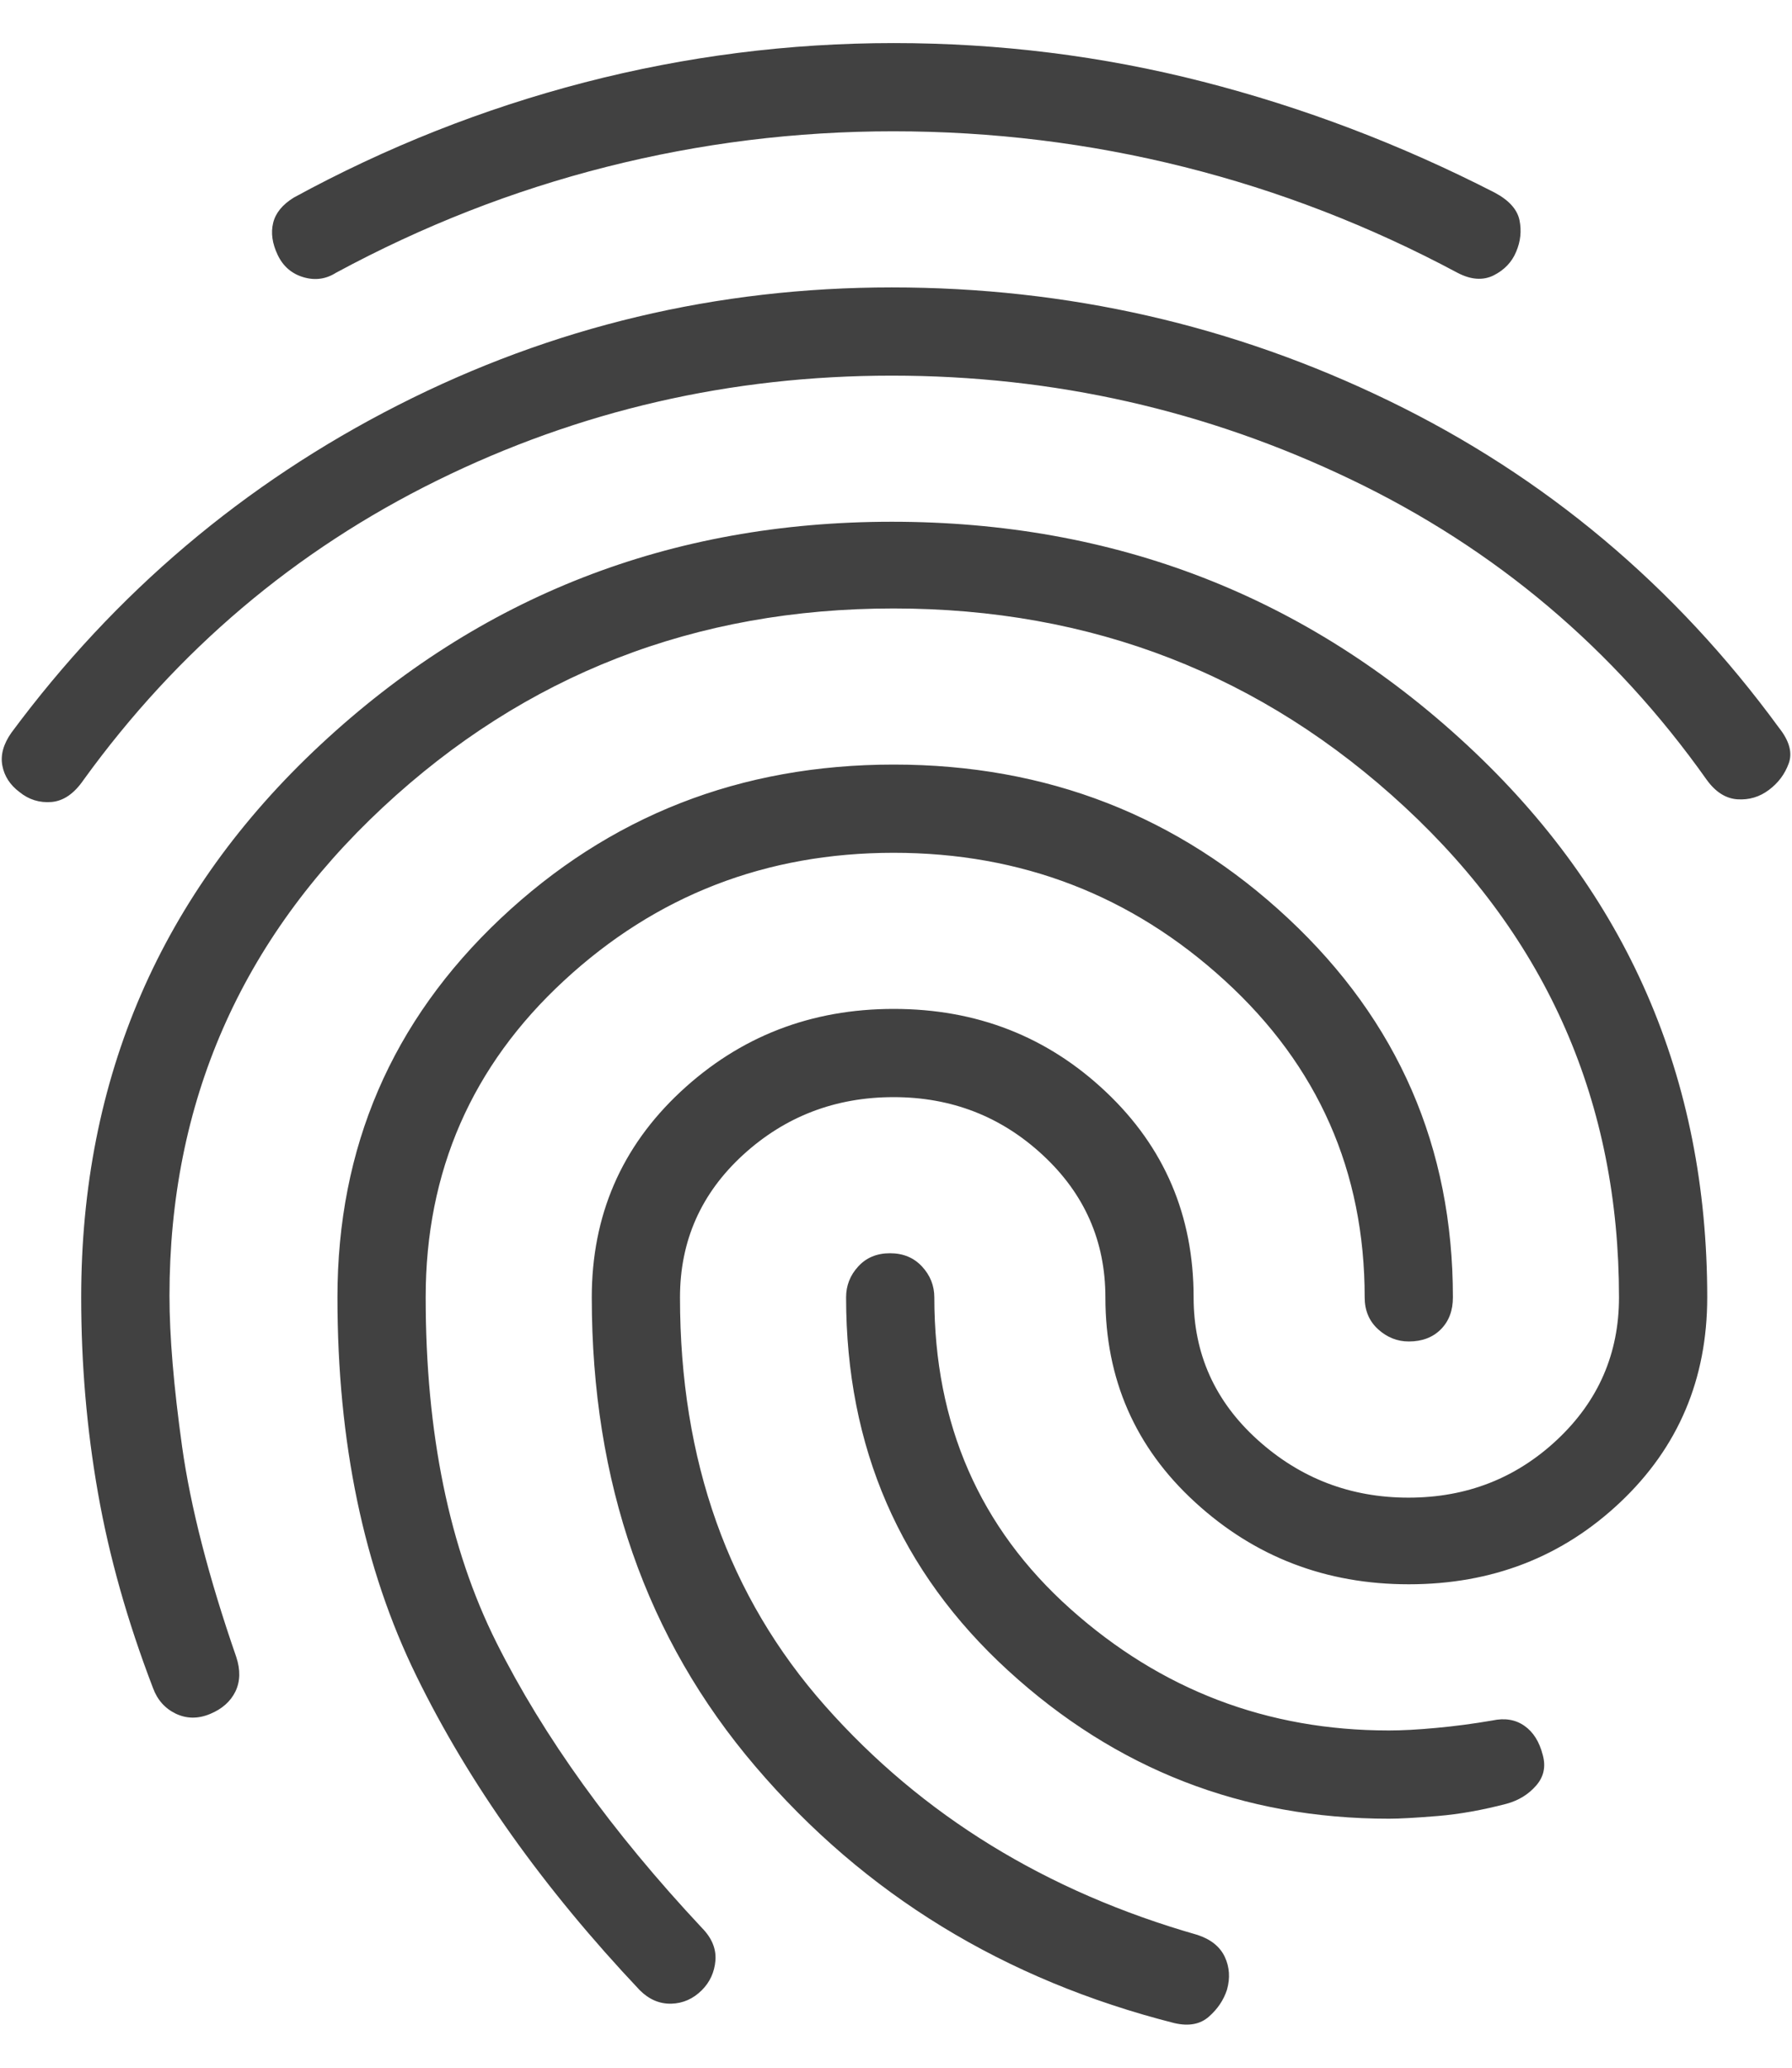 <svg width="26" height="30" viewBox="0 0 26 30" fill="none" xmlns="http://www.w3.org/2000/svg">
<path d="M12.938 4.17C15.488 4.17 17.893 4.718 20.154 5.816C22.415 6.913 24.301 8.494 25.811 10.559C25.961 10.748 26.009 10.92 25.953 11.075C25.897 11.23 25.802 11.358 25.666 11.46C25.531 11.562 25.378 11.608 25.209 11.597C25.04 11.586 24.892 11.492 24.764 11.316C23.419 9.416 21.7 7.963 19.604 6.958C17.51 5.953 15.288 5.45 12.938 5.45C10.599 5.45 8.4 5.957 6.341 6.972C4.281 7.987 2.572 9.435 1.212 11.316C1.076 11.514 0.922 11.621 0.747 11.636C0.573 11.65 0.418 11.602 0.282 11.491C0.146 11.389 0.063 11.261 0.034 11.108C0.005 10.955 0.049 10.796 0.165 10.631C1.67 8.6 3.541 7.015 5.778 5.877C8.015 4.739 10.402 4.17 12.938 4.17ZM12.939 7.57C16.175 7.57 18.956 8.649 21.282 10.806C23.607 12.963 24.77 15.636 24.77 18.823C24.77 20.009 24.35 21 23.51 21.794C22.67 22.589 21.647 22.986 20.44 22.986C19.238 22.986 18.204 22.589 17.338 21.794C16.471 21 16.038 20.009 16.038 18.823C16.038 18.009 15.736 17.321 15.131 16.76C14.527 16.199 13.805 15.918 12.966 15.918C12.12 15.918 11.391 16.198 10.781 16.756C10.171 17.315 9.866 18.004 9.866 18.823C9.866 21.191 10.569 23.167 11.974 24.753C13.379 26.339 15.179 27.446 17.374 28.073C17.568 28.137 17.7 28.243 17.77 28.391C17.84 28.54 17.85 28.699 17.802 28.869C17.754 29.017 17.667 29.147 17.541 29.258C17.415 29.37 17.248 29.401 17.04 29.353C14.569 28.726 12.542 27.485 10.96 25.629C9.377 23.774 8.586 21.505 8.586 18.823C8.586 17.636 9.015 16.642 9.874 15.84C10.733 15.039 11.764 14.638 12.967 14.638C14.17 14.638 15.196 15.039 16.044 15.84C16.894 16.642 17.318 17.636 17.318 18.823C17.318 19.643 17.628 20.332 18.246 20.89C18.865 21.449 19.595 21.729 20.436 21.729C21.277 21.729 21.997 21.448 22.594 20.887C23.191 20.326 23.49 19.638 23.49 18.823C23.49 16.002 22.454 13.631 20.383 11.71C18.312 9.789 15.838 8.828 12.963 8.828C10.088 8.828 7.618 9.79 5.554 11.714C3.491 13.638 2.459 16 2.459 18.801C2.459 19.385 2.52 20.114 2.642 20.989C2.765 21.864 3.026 22.88 3.427 24.038C3.49 24.227 3.486 24.395 3.416 24.541C3.345 24.686 3.223 24.795 3.049 24.867C2.874 24.94 2.708 24.938 2.55 24.863C2.393 24.787 2.282 24.662 2.219 24.489C1.848 23.521 1.582 22.577 1.421 21.658C1.259 20.738 1.178 19.794 1.178 18.823C1.178 15.636 2.335 12.963 4.649 10.806C6.963 8.649 9.726 7.57 12.939 7.57ZM12.966 0.625C14.497 0.625 15.992 0.811 17.452 1.185C18.912 1.559 20.323 2.096 21.687 2.795C21.895 2.906 22.014 3.04 22.046 3.194C22.078 3.349 22.062 3.502 21.998 3.652C21.936 3.803 21.826 3.917 21.672 3.995C21.517 4.072 21.342 4.06 21.147 3.958C19.878 3.279 18.556 2.767 17.179 2.422C15.803 2.077 14.396 1.905 12.959 1.905C11.546 1.905 10.16 2.077 8.8 2.421C7.44 2.765 6.132 3.278 4.874 3.958C4.727 4.051 4.569 4.072 4.399 4.021C4.23 3.97 4.106 3.862 4.028 3.697C3.95 3.532 3.928 3.378 3.963 3.235C3.997 3.092 4.097 2.969 4.262 2.867C5.603 2.135 7.009 1.578 8.48 1.196C9.951 0.815 11.447 0.625 12.966 0.625ZM12.967 11.093C15.191 11.093 17.099 11.838 18.691 13.326C20.284 14.815 21.08 16.647 21.08 18.823C21.08 19.015 21.022 19.17 20.904 19.288C20.787 19.405 20.632 19.463 20.44 19.463C20.275 19.463 20.127 19.405 19.997 19.288C19.866 19.17 19.8 19.015 19.8 18.823C19.8 16.996 19.124 15.464 17.772 14.228C16.42 12.991 14.818 12.373 12.966 12.373C11.115 12.373 9.52 12.991 8.183 14.228C6.845 15.464 6.176 16.996 6.176 18.822C6.176 20.795 6.519 22.465 7.203 23.832C7.888 25.199 8.881 26.579 10.183 27.97C10.328 28.117 10.393 28.275 10.38 28.445C10.366 28.614 10.3 28.758 10.183 28.875C10.057 29.001 9.909 29.066 9.74 29.071C9.57 29.075 9.417 29.01 9.282 28.875C7.887 27.398 6.807 25.88 6.043 24.319C5.278 22.759 4.896 20.927 4.896 18.823C4.896 16.647 5.685 14.815 7.263 13.326C8.842 11.838 10.743 11.093 12.967 11.093ZM12.913 18.183C13.104 18.183 13.259 18.247 13.378 18.376C13.496 18.503 13.556 18.653 13.556 18.823C13.556 20.661 14.214 22.167 15.53 23.343C16.846 24.519 18.387 25.107 20.151 25.107C20.342 25.107 20.57 25.095 20.835 25.07C21.101 25.046 21.373 25.01 21.653 24.962C21.834 24.923 21.988 24.949 22.117 25.039C22.246 25.129 22.334 25.269 22.383 25.46C22.431 25.63 22.399 25.779 22.288 25.906C22.177 26.034 22.034 26.122 21.86 26.17C21.509 26.262 21.175 26.322 20.859 26.348C20.543 26.374 20.307 26.387 20.151 26.387C18.032 26.387 16.19 25.67 14.625 24.236C13.059 22.802 12.276 20.998 12.276 18.823C12.276 18.653 12.334 18.503 12.451 18.376C12.568 18.247 12.722 18.183 12.913 18.183Z" fill="#414141"/>
</svg>

